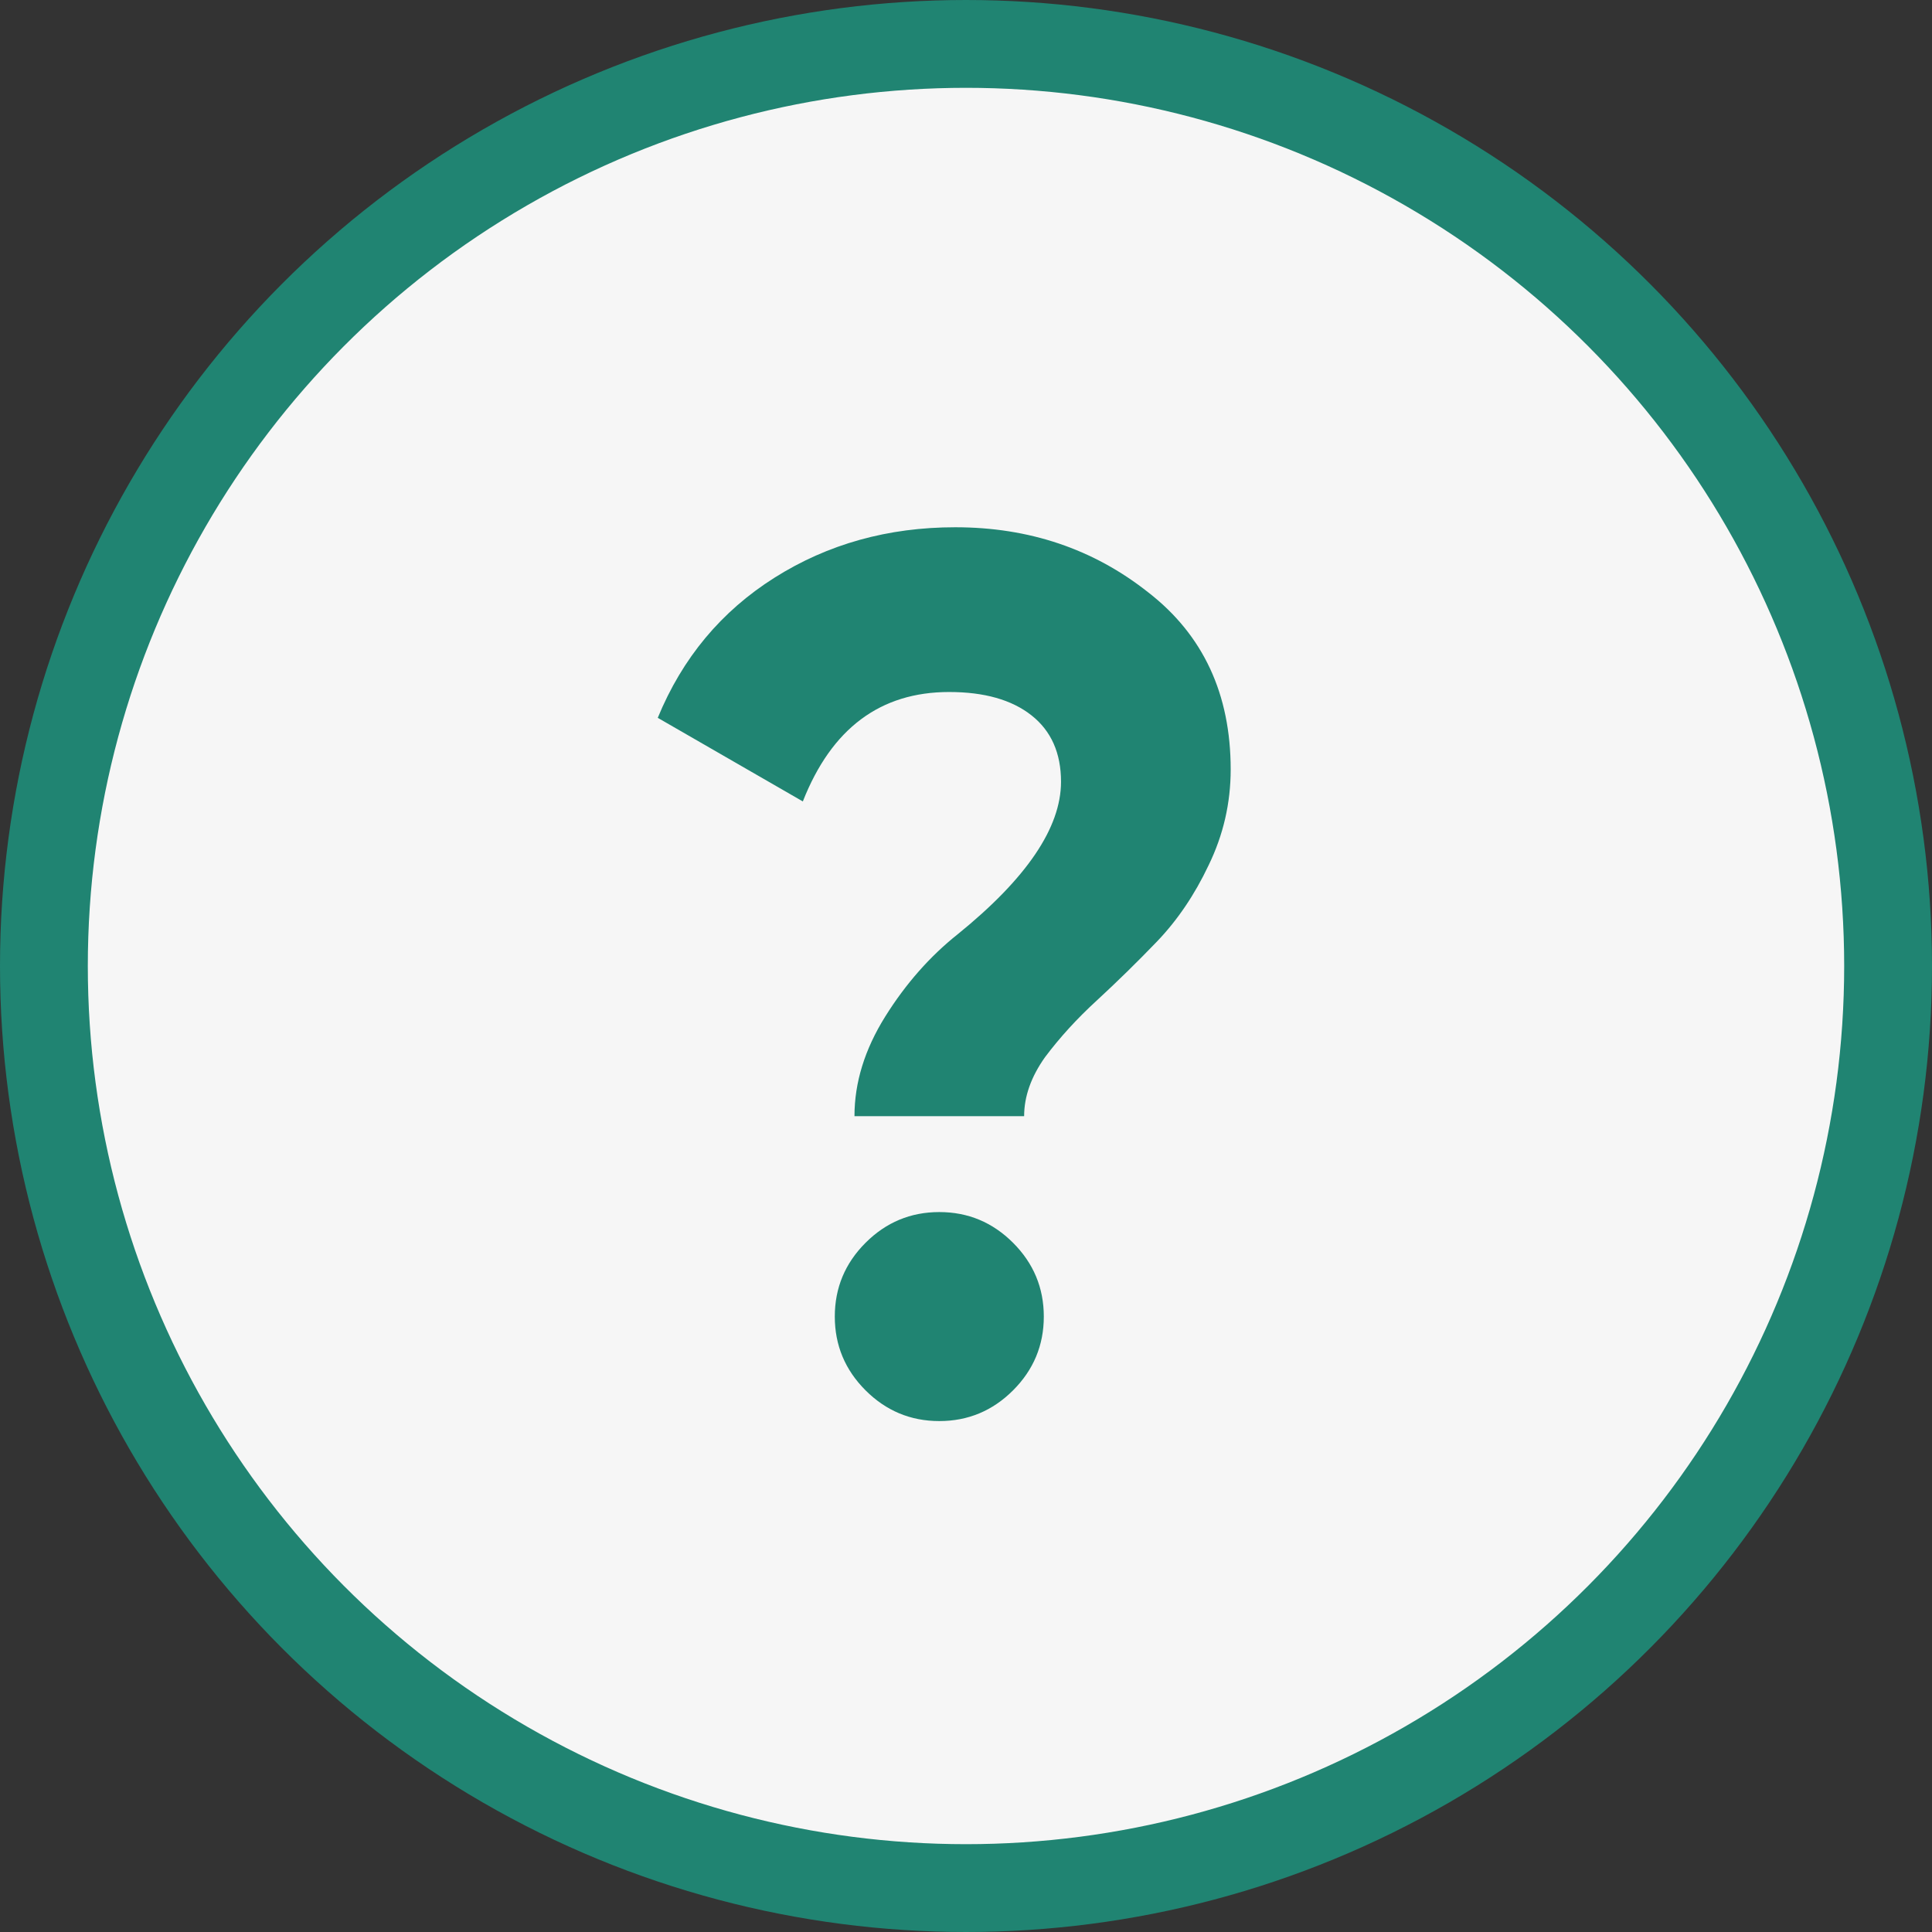 <?xml version="1.0" encoding="UTF-8"?> <svg xmlns="http://www.w3.org/2000/svg" width="22" height="22" viewBox="0 0 22 22" fill="none"><rect x="0" y="0" width="22" height="22" fill="#333333" stroke="none"/><circle cx="11" cy="11" r="10.5" fill="#F6F6F6" stroke="#208472"></circle><path d="M11.662 12.71H9.73C9.73 12.327 9.847 11.949 10.08 11.576C10.313 11.203 10.589 10.89 10.906 10.638C11.69 10.003 12.082 9.425 12.082 8.902C12.082 8.575 11.97 8.323 11.746 8.146C11.522 7.969 11.209 7.88 10.808 7.88C10.024 7.88 9.469 8.295 9.142 9.126L7.49 8.174C7.77 7.493 8.213 6.961 8.82 6.578C9.427 6.195 10.113 6.004 10.878 6.004C11.718 6.004 12.451 6.251 13.076 6.746C13.701 7.231 14.014 7.903 14.014 8.762C14.014 9.145 13.93 9.509 13.762 9.854C13.603 10.19 13.407 10.479 13.174 10.722C12.95 10.955 12.721 11.179 12.488 11.394C12.264 11.599 12.068 11.814 11.9 12.038C11.741 12.262 11.662 12.486 11.662 12.71ZM11.886 14.992C11.886 15.319 11.769 15.599 11.536 15.832C11.303 16.065 11.023 16.182 10.696 16.182C10.369 16.182 10.089 16.065 9.856 15.832C9.623 15.599 9.506 15.319 9.506 14.992C9.506 14.665 9.623 14.385 9.856 14.152C10.089 13.919 10.369 13.802 10.696 13.802C11.023 13.802 11.303 13.919 11.536 14.152C11.769 14.385 11.886 14.665 11.886 14.992Z" fill="#208472"></path></svg> 